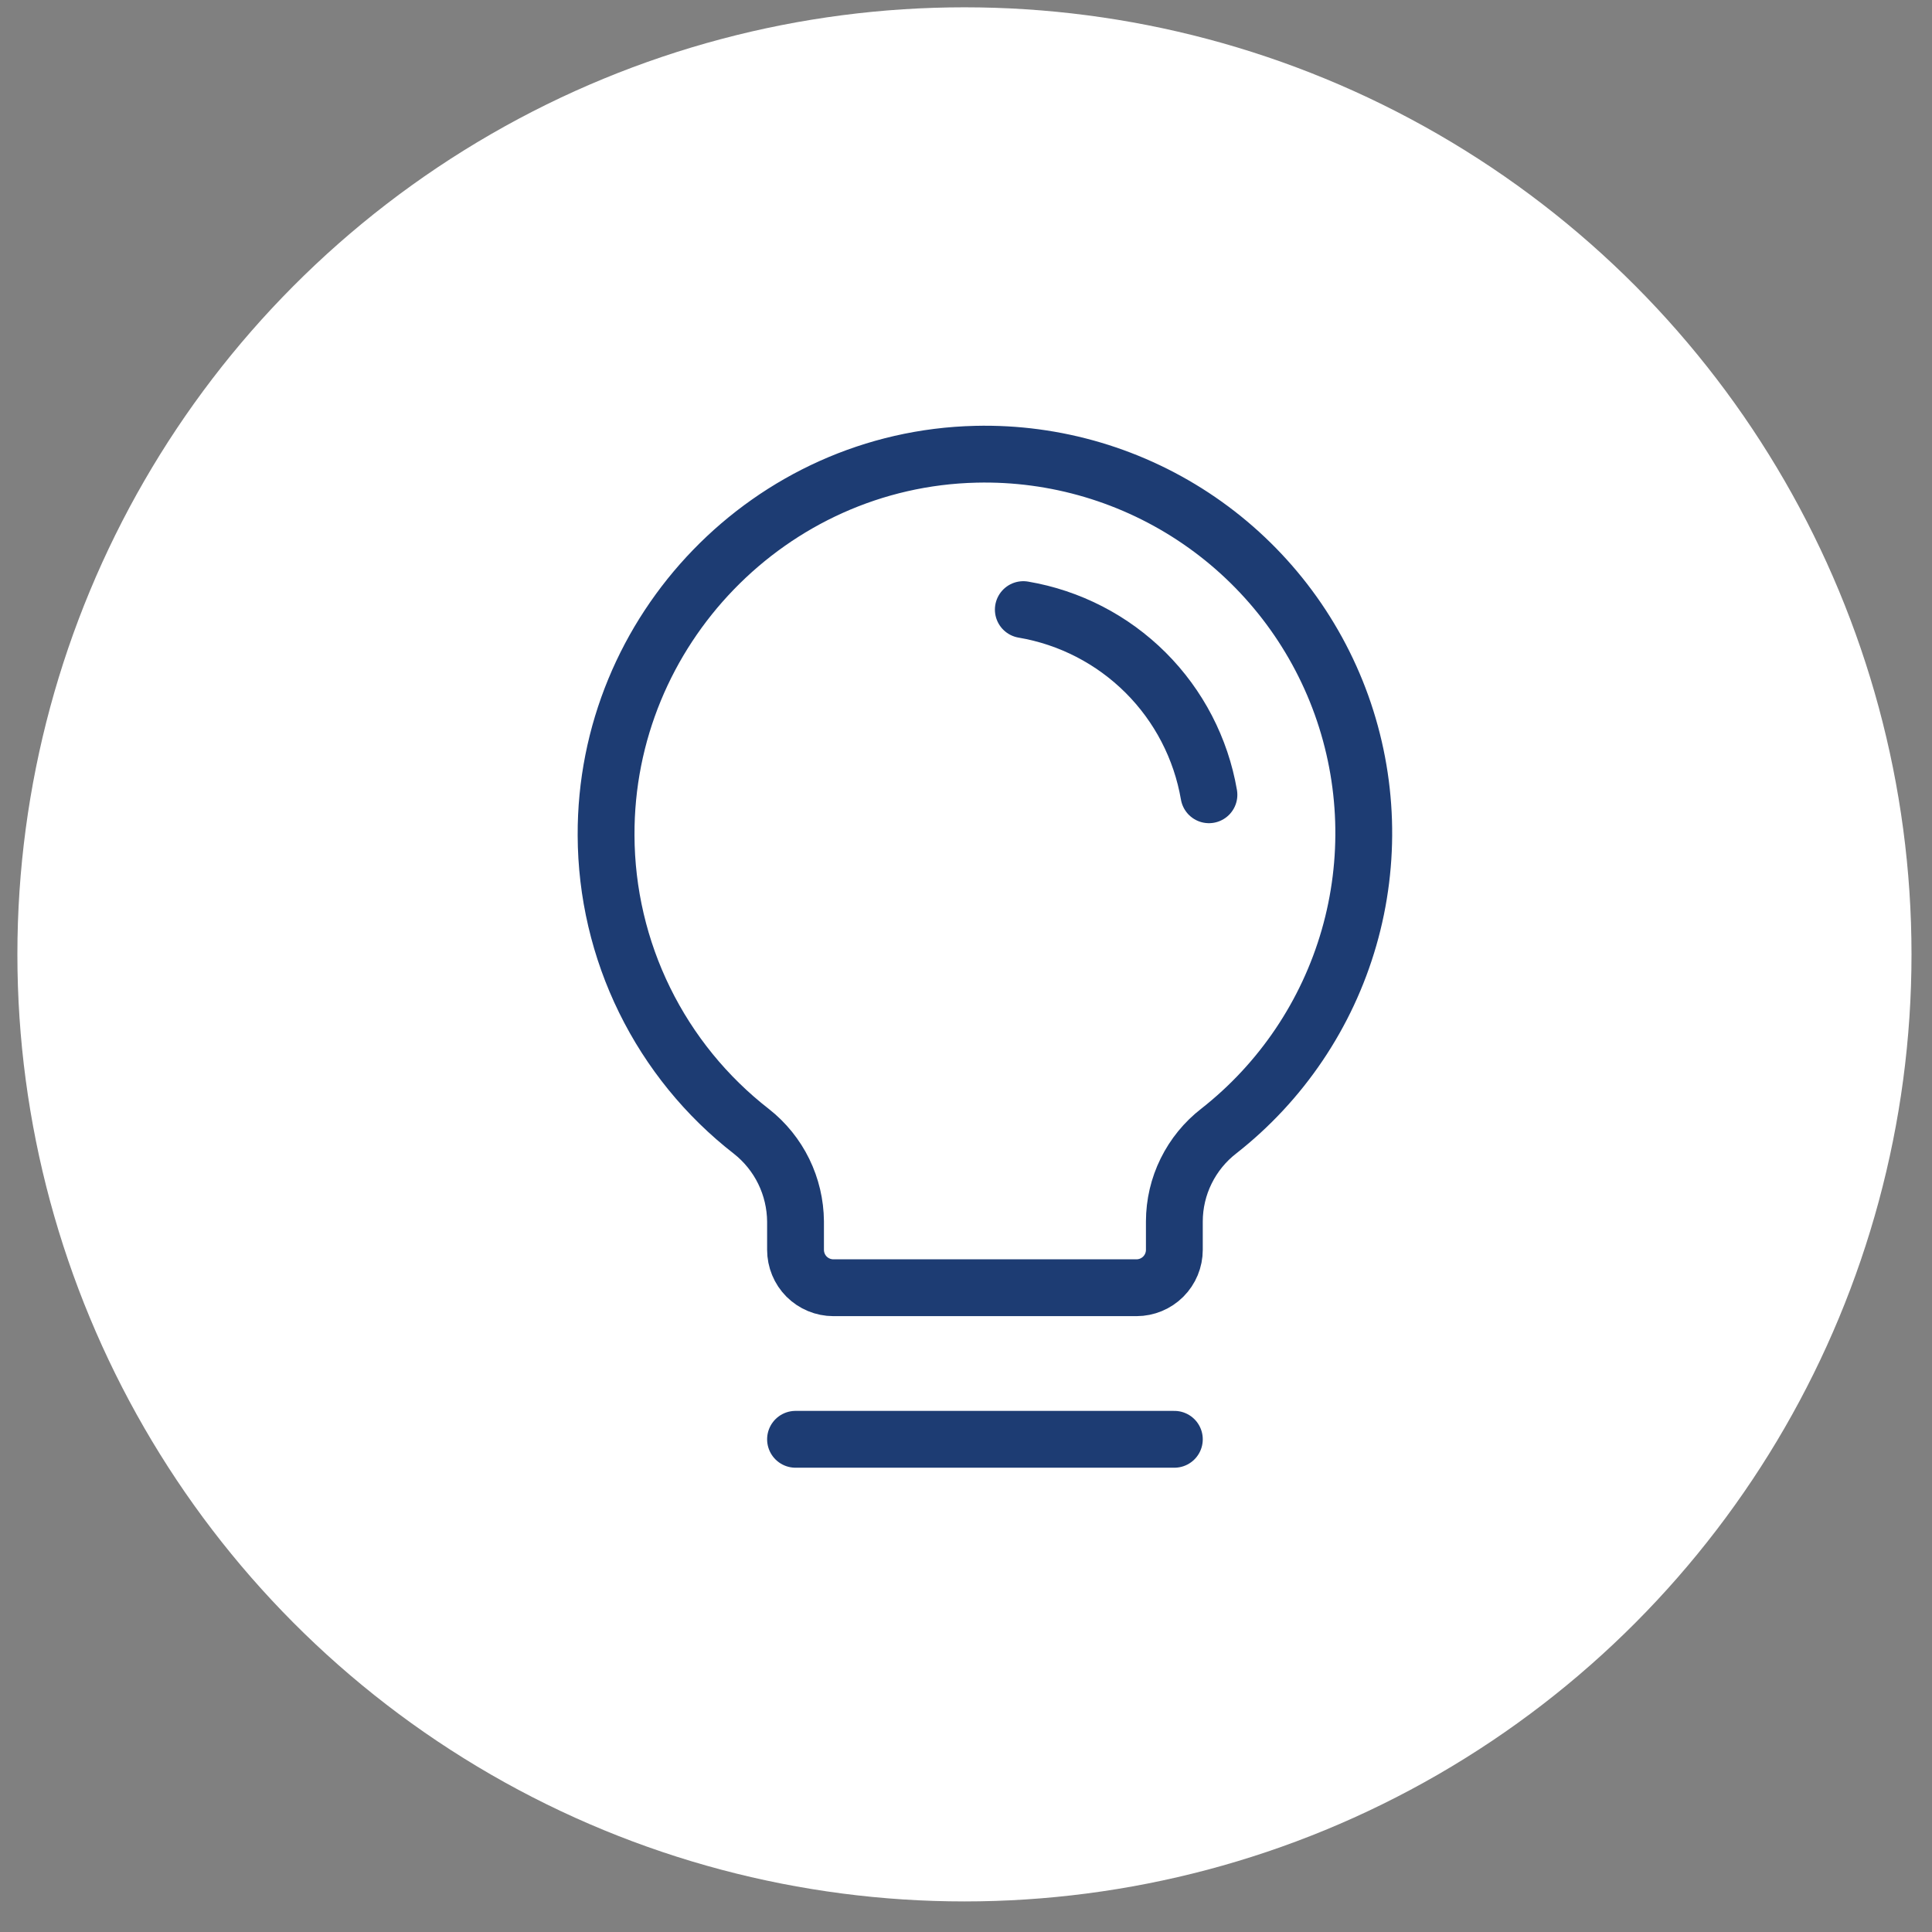 <svg width="51" height="51" viewBox="0 0 51 51" fill="none" xmlns="http://www.w3.org/2000/svg">
<rect x="0" y="0" width="51" height="51" fill="#808080" stroke="none"/>
<circle cx="25.459" cy="25.193" r="25" fill="white"/>
<path d="M21 37.994H31" stroke="#1D3C73" stroke-width="1.5" stroke-linecap="round" stroke-linejoin="round"/>
<path d="M19.837 29.867C18.646 28.942 17.682 27.757 17.017 26.403C16.352 25.05 16.004 23.562 15.999 22.054C15.974 16.629 20.337 12.116 25.762 11.991C27.862 11.941 29.924 12.554 31.656 13.742C33.388 14.93 34.702 16.633 35.412 18.61C36.121 20.587 36.191 22.737 35.61 24.755C35.029 26.773 33.827 28.558 32.175 29.855C31.81 30.137 31.515 30.499 31.311 30.913C31.107 31.326 31.001 31.781 31 32.242V32.992C31 33.258 30.895 33.512 30.707 33.7C30.52 33.887 30.265 33.993 30 33.993H22C21.734 33.993 21.48 33.887 21.292 33.7C21.105 33.512 21 33.258 21 32.992V32.242C20.996 31.785 20.89 31.334 20.689 30.922C20.488 30.511 20.197 30.151 19.837 29.867Z" stroke="#1D3C73" stroke-width="1.5" stroke-linecap="round" stroke-linejoin="round"/>
<path d="M27.013 16.092C28.235 16.299 29.363 16.881 30.241 17.756C31.118 18.631 31.703 19.758 31.913 20.98" stroke="#1D3C73" stroke-width="1.5" stroke-linecap="round" stroke-linejoin="round"/>
</svg>
